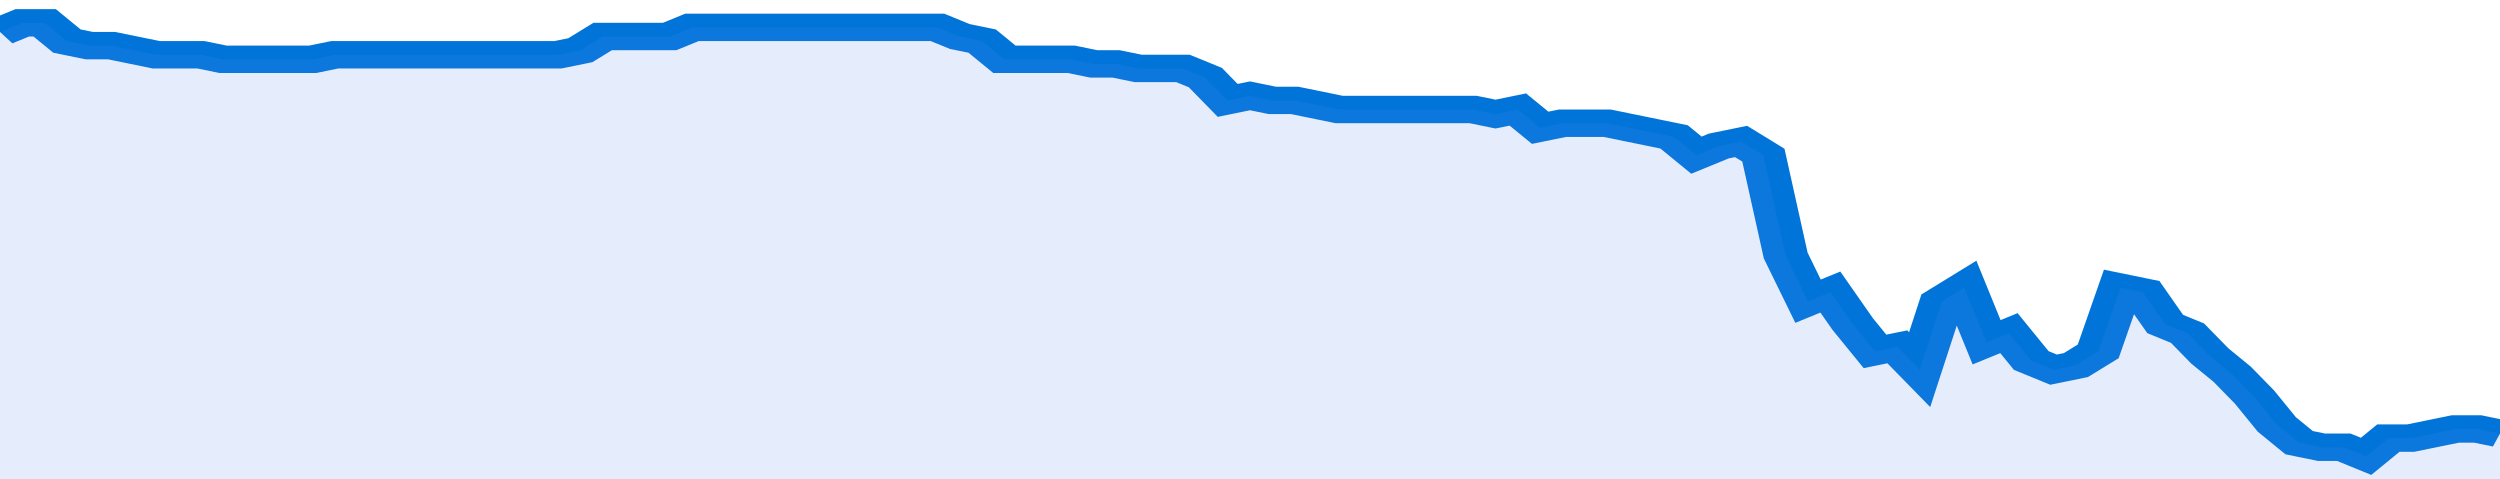 <svg xmlns="http://www.w3.org/2000/svg" viewBox="0 0 336 105" width="120" height="23" preserveAspectRatio="none">
				 <polyline fill="none" stroke="#0074d9" stroke-width="6" points="0, 7 3, 5 6, 5 9, 9 12, 10 15, 10 18, 11 21, 12 24, 12 27, 12 30, 13 33, 13 36, 13 39, 13 42, 13 45, 12 48, 12 51, 12 54, 12 57, 12 60, 12 63, 12 66, 12 69, 12 72, 12 75, 12 78, 11 81, 8 84, 8 87, 8 90, 8 93, 6 96, 6 99, 6 102, 6 105, 6 108, 6 111, 6 114, 6 117, 6 120, 6 123, 6 126, 6 129, 8 132, 9 135, 13 138, 13 141, 13 144, 13 147, 14 150, 14 153, 15 156, 15 159, 15 162, 17 165, 22 168, 21 171, 22 174, 22 177, 23 180, 24 183, 24 186, 24 189, 24 192, 24 195, 24 198, 24 201, 25 204, 24 207, 28 210, 27 213, 27 216, 27 219, 28 222, 29 225, 30 228, 34 231, 32 234, 31 237, 34 240, 56 243, 66 246, 64 249, 71 252, 77 255, 76 258, 81 261, 66 264, 63 267, 75 270, 73 273, 79 276, 81 279, 80 282, 77 285, 63 288, 64 291, 71 294, 73 297, 78 300, 82 303, 87 306, 93 309, 97 312, 98 315, 98 318, 100 321, 96 324, 96 327, 95 330, 94 333, 94 336, 95 336, 95 "> </polyline>
				 <polygon fill="#5085ec" opacity="0.15" points="0, 105 0, 7 3, 5 6, 5 9, 9 12, 10 15, 10 18, 11 21, 12 24, 12 27, 12 30, 13 33, 13 36, 13 39, 13 42, 13 45, 12 48, 12 51, 12 54, 12 57, 12 60, 12 63, 12 66, 12 69, 12 72, 12 75, 12 78, 11 81, 8 84, 8 87, 8 90, 8 93, 6 96, 6 99, 6 102, 6 105, 6 108, 6 111, 6 114, 6 117, 6 120, 6 123, 6 126, 6 129, 8 132, 9 135, 13 138, 13 141, 13 144, 13 147, 14 150, 14 153, 15 156, 15 159, 15 162, 17 165, 22 168, 21 171, 22 174, 22 177, 23 180, 24 183, 24 186, 24 189, 24 192, 24 195, 24 198, 24 201, 25 204, 24 207, 28 210, 27 213, 27 216, 27 219, 28 222, 29 225, 30 228, 34 231, 32 234, 31 237, 34 240, 56 243, 66 246, 64 249, 71 252, 77 255, 76 258, 81 261, 66 264, 63 267, 75 270, 73 273, 79 276, 81 279, 80 282, 77 285, 63 288, 64 291, 71 294, 73 297, 78 300, 82 303, 87 306, 93 309, 97 312, 98 315, 98 318, 100 321, 96 324, 96 327, 95 330, 94 333, 94 336, 95 336, 105 "></polygon>
			</svg>